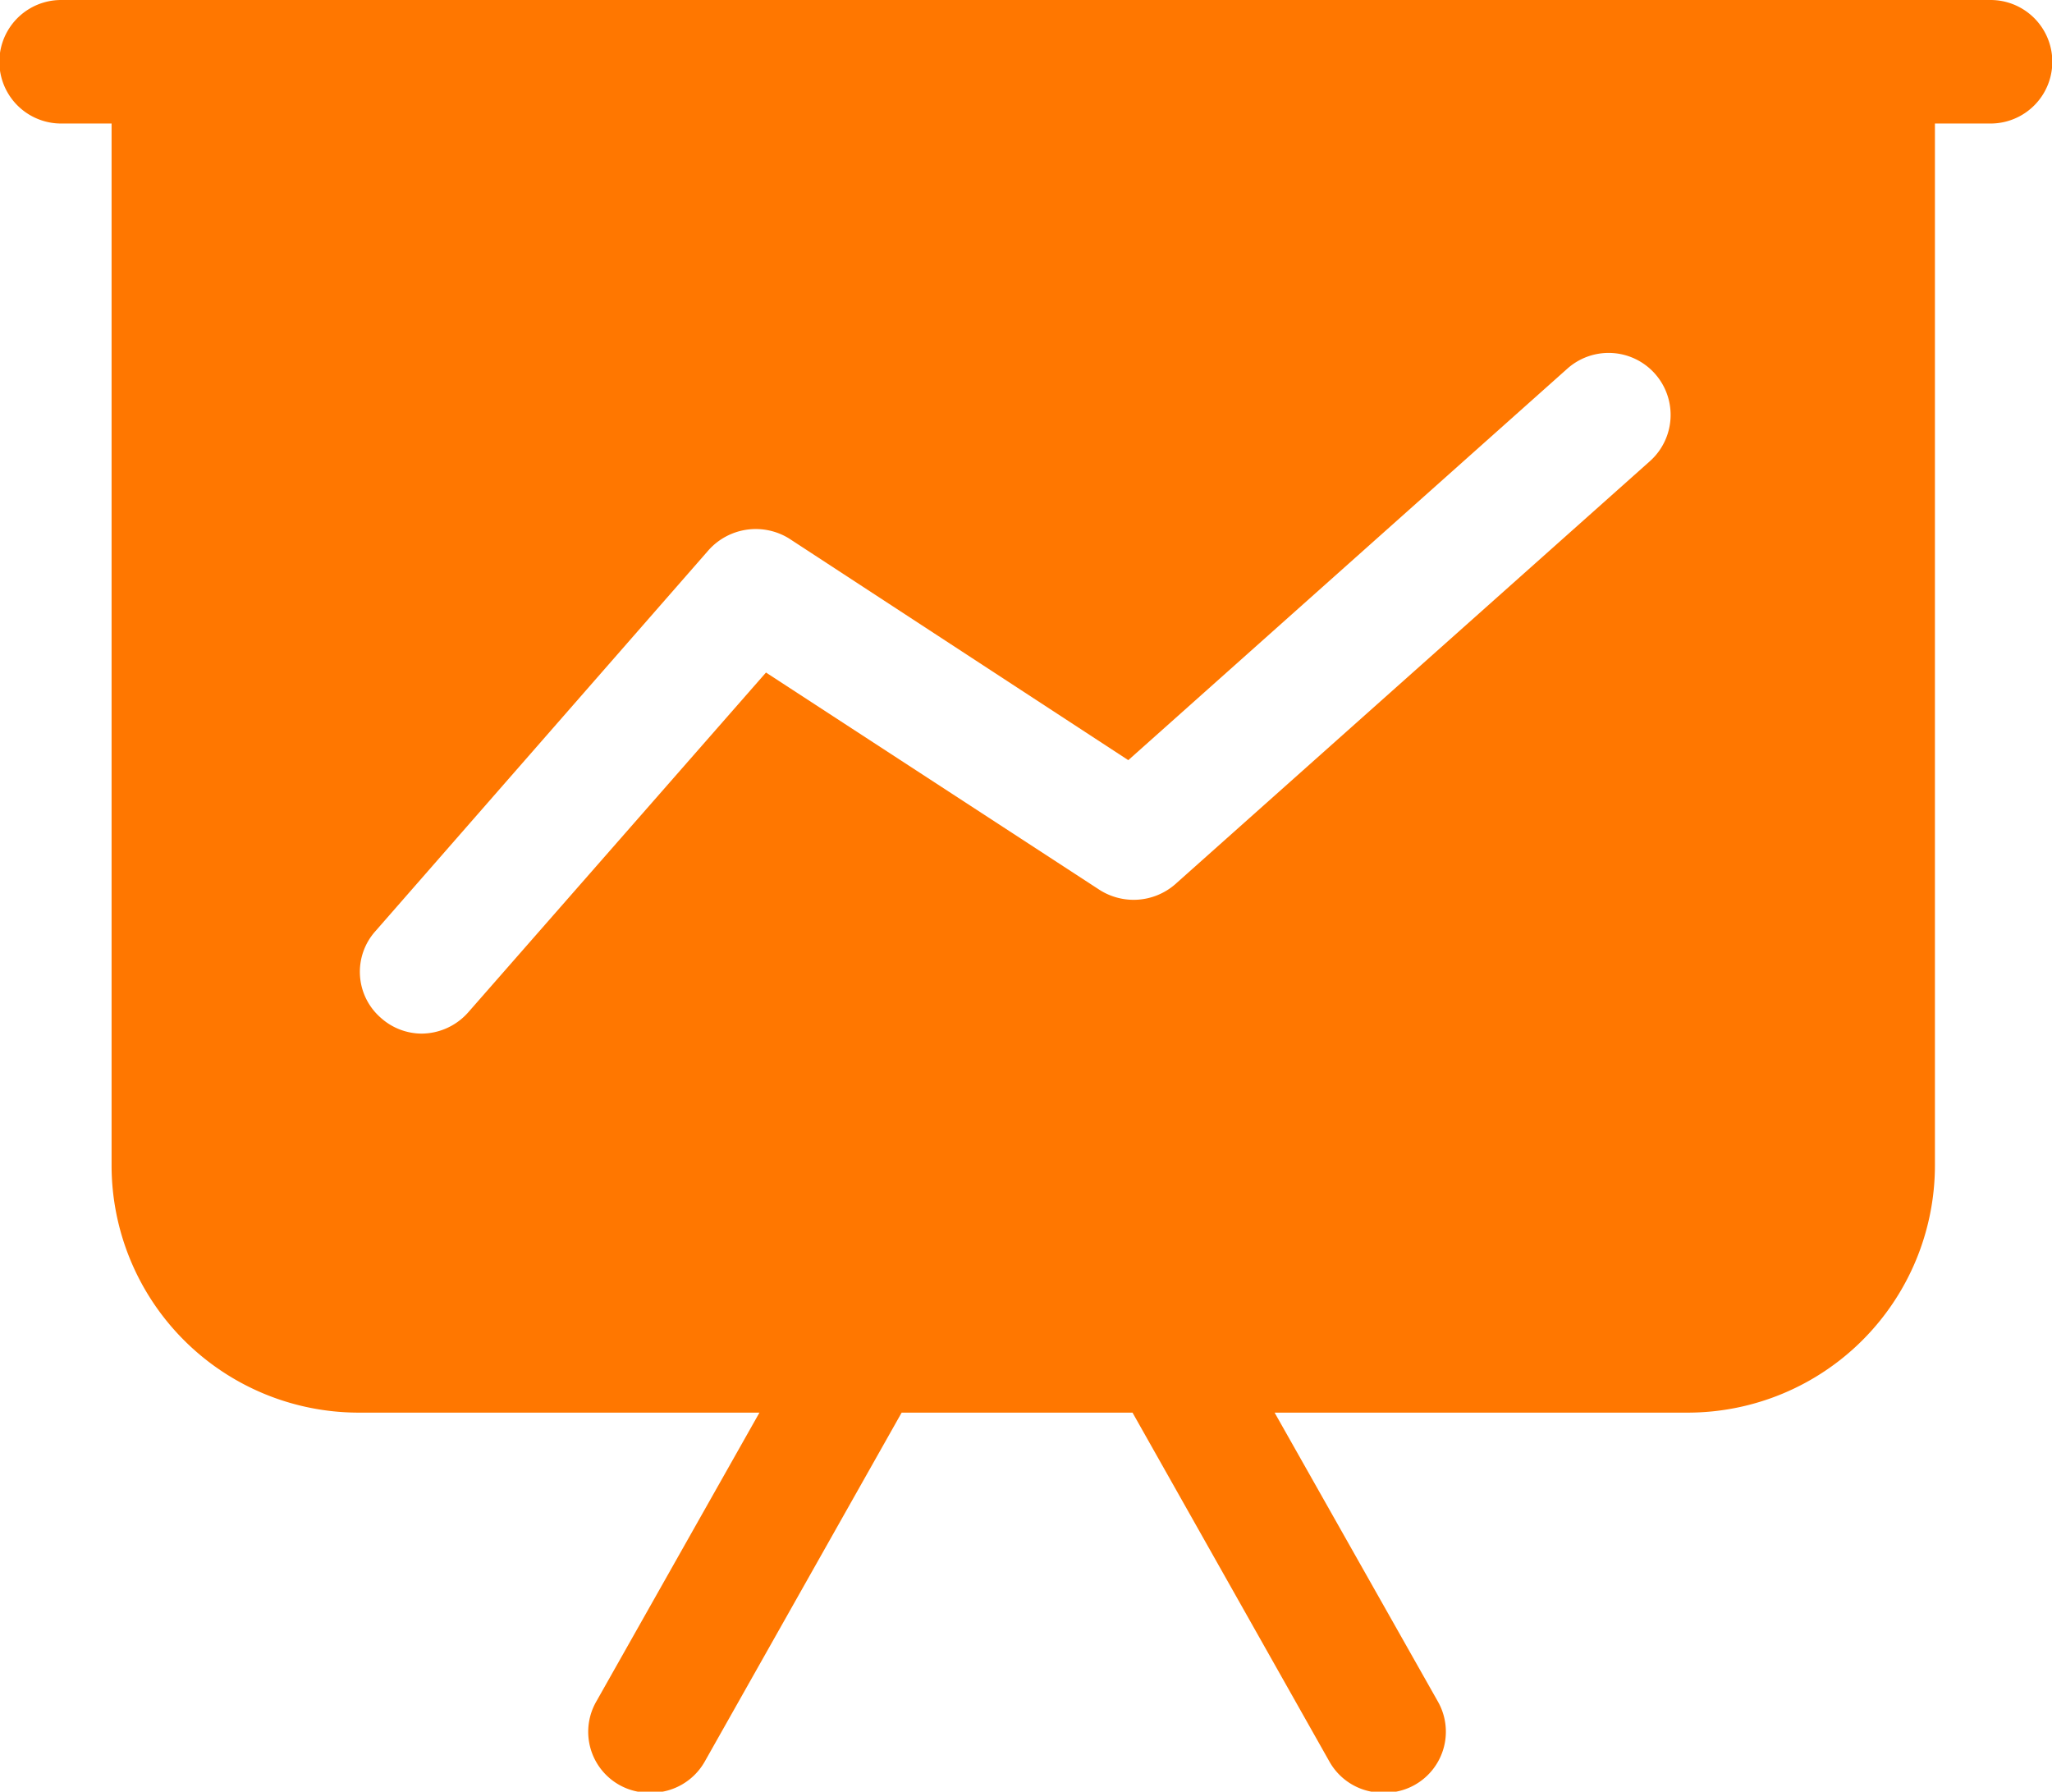<svg xmlns="http://www.w3.org/2000/svg" width="19.438" height="16.97" viewBox="0 0 19.438 16.97">
  <defs>
    <style>
      .cls-1 {
        fill: #f70;
        fill-rule: evenodd;
      }
    </style>
  </defs>
  <path id="形状_33" data-name="形状 33" class="cls-1" d="M426.108,2940.98h-0.529v9.87a2.343,2.343,0,0,1-2.338,2.34h-3.917l1.543,2.73a0.578,0.578,0,0,1-.511.87,0.578,0.578,0,0,1-.51-0.29l-1.868-3.31h-2.187l-1.868,3.31a0.581,0.581,0,0,1-.511.29,0.577,0.577,0,0,1-.51-0.87l1.542-2.73h-3.8a2.342,2.342,0,0,1-2.337-2.34v-9.87h-0.478a0.585,0.585,0,1,1,0-1.17h18.275A0.585,0.585,0,0,1,426.108,2940.98Zm-15.251,8.47a0.582,0.582,0,0,0,.386.15,0.593,0.593,0,0,0,.441-0.2l2.822-3.22,3.162,2.06a0.6,0.6,0,0,0,.709-0.05l4.5-4.01a0.587,0.587,0,0,0-.778-0.88l-4.161,3.71-3.214-2.1a0.6,0.6,0,0,0-.761.11l-3.157,3.61A0.577,0.577,0,0,0,410.857,2949.45Z" transform="translate(-407.25 -2939.81)"/>
</svg>
